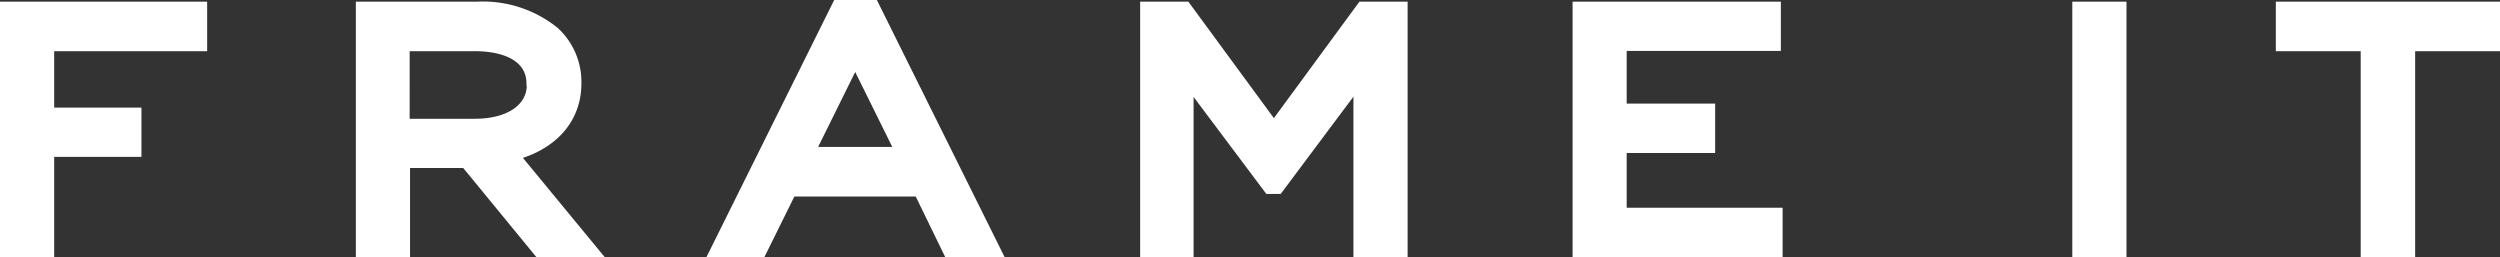 <svg id="Lager_1" data-name="Lager 1" xmlns="http://www.w3.org/2000/svg" viewBox="0 0 269 27.65"><rect x="0" y="0" width="269" height="27.65" fill="#333333" stroke="none"/><defs><style>.cls-1{fill:#fff;stroke:#fff;stroke-miterlimit:10;stroke-width:2px;}</style></defs><polygon class="cls-1" points="1 26.65 4.83 26.65 4.83 15.88 14.22 15.88 14.22 12.58 4.83 12.58 4.83 4.51 21.29 4.51 21.29 1.18 1 1.18 1 26.65"/><path class="cls-1" d="M61.94,9.29V9.22a6.86,6.86,0,0,0-2.22-5.15,11.79,11.79,0,0,0-8-2.57H39.67V27H43.5v-9.6h7.2L58.58,27h4.76L54.89,16.75C59.32,15.81,61.94,13.06,61.94,9.29Zm-3.87.11c0,2.85-2.59,4.7-6.61,4.7h-8V4.83h8c4.12,0,6.57,1.68,6.57,4.49Z" transform="translate(-0.38 -0.32)"/><path class="cls-1" d="M90.76,1.32,78,27h4l3.23-6.53H99.54L102.72,27h4.15L94.11,1.32ZM98,17.13H86.8L92.4,5.81Z" transform="translate(-0.38 -0.32)"/><polygon class="cls-1" points="137.07 14.4 127.36 1.18 123.68 1.18 123.68 26.65 127.43 26.65 127.43 7.43 136.76 19.87 137.3 19.87 146.63 7.39 146.63 26.65 150.46 26.65 150.46 1.18 146.78 1.18 137.07 14.4"/><polygon class="cls-1" points="174.03 15.46 183.55 15.46 183.55 12.15 174.03 12.15 174.03 4.48 190.62 4.48 190.62 1.18 170.21 1.18 170.21 26.65 190.81 26.65 190.81 23.35 174.03 23.35 174.03 15.46"/><rect class="cls-1" x="223.98" y="1.18" width="3.83" height="25.47"/><polygon class="cls-1" points="245.88 1.18 245.88 4.51 255.01 4.51 255.01 26.65 258.87 26.65 258.87 4.51 268 4.51 268 1.18 245.88 1.18"/></svg>
